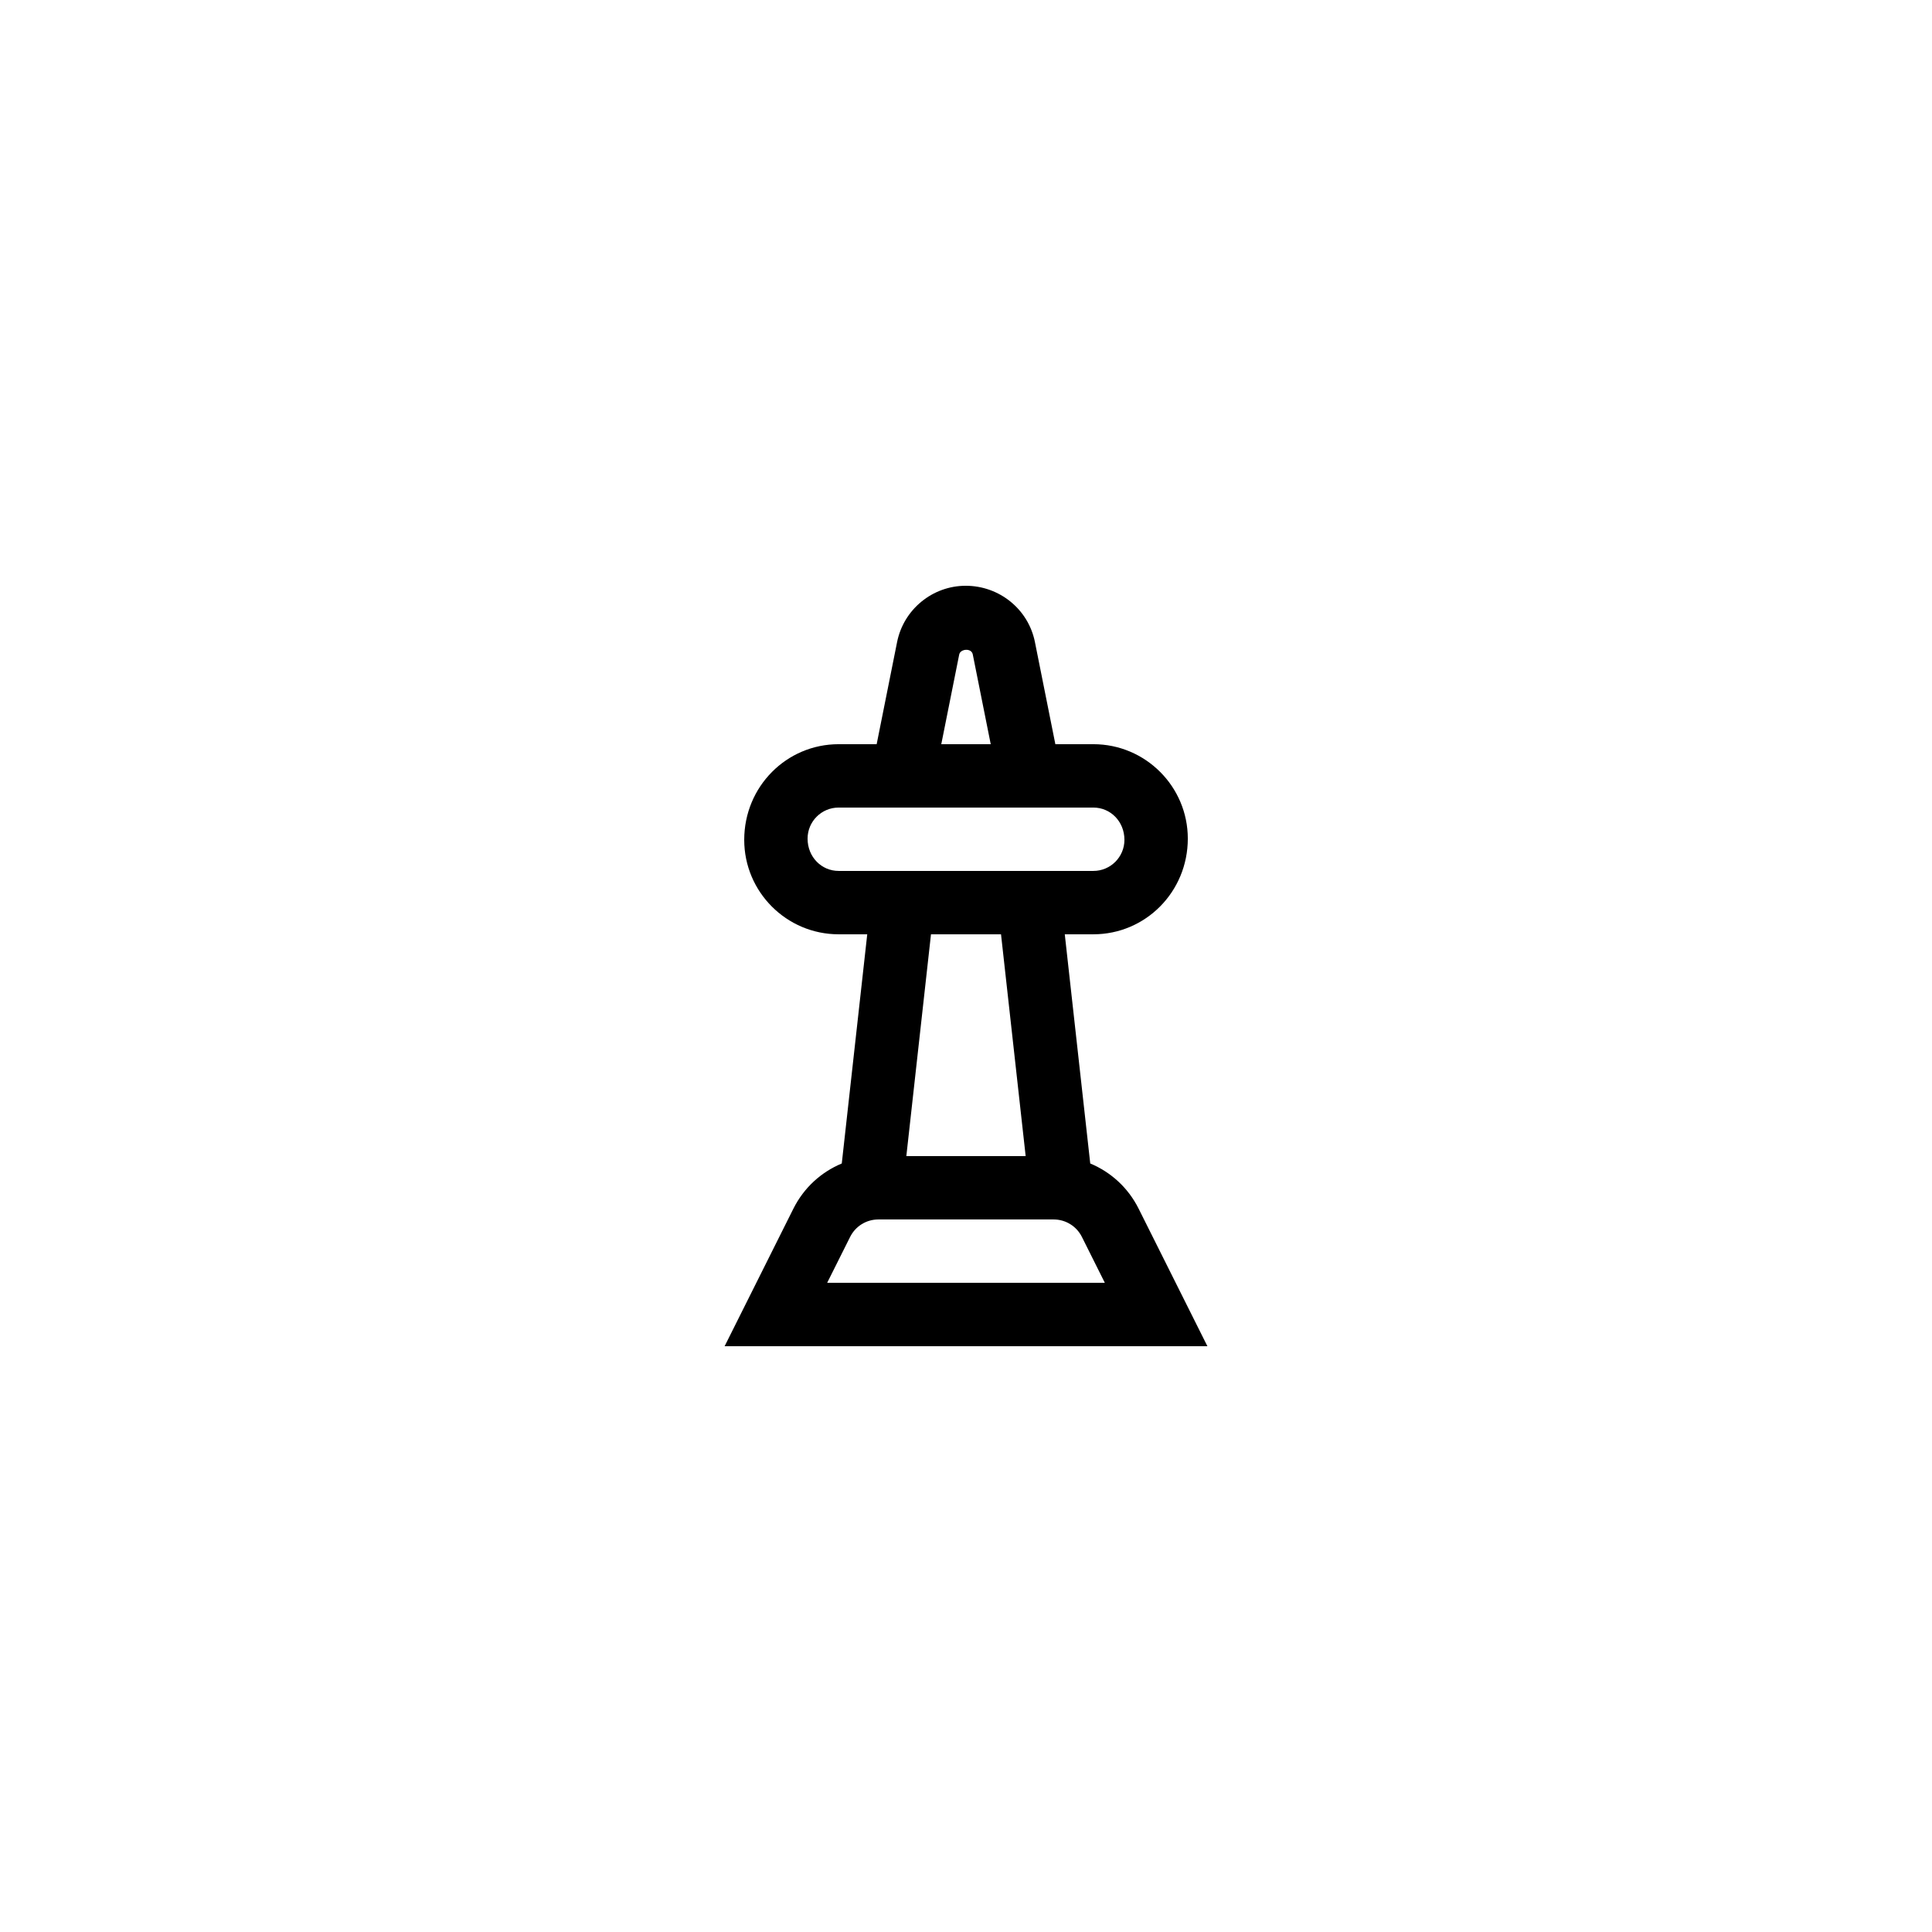 <?xml version="1.0" encoding="UTF-8"?>
<!-- Uploaded to: ICON Repo, www.svgrepo.com, Generator: ICON Repo Mixer Tools -->
<svg fill="#000000" width="800px" height="800px" version="1.1" viewBox="144 144 512 512" xmlns="http://www.w3.org/2000/svg">
 <path d="m354.26 464.3-18.227 36.457h127.94l-18.23-36.457c-2.769-5.531-7.348-9.688-12.816-11.965l-6.75-60.738h7.582c13.797 0 25.023-11.227 25.023-25.355 0-13.801-11.227-25.023-25.023-25.023h-10.078l-5.418-27.086c-1.73-8.637-9.375-14.898-18.34-14.898-8.801 0-16.445 6.266-18.18 14.898l-5.418 27.086h-10.078c-13.797 0-25.02 11.223-25.02 25.352 0 13.801 11.223 25.027 25.02 25.027h7.582l-6.75 60.738c-5.465 2.277-10.047 6.43-12.816 11.965zm43.945-146.87c0.312-1.484 3.238-1.781 3.59 0l4.758 23.789h-13.105zm-31.961 57.375c-4.539 0-8.227-3.691-8.227-8.562 0-4.543 3.688-8.23 8.227-8.23h67.508c4.543 0 8.234 3.688 8.234 8.559 0 4.543-3.691 8.234-8.23 8.234zm49.566 75.57h-31.621l6.531-58.777h18.559zm-39.02 16.793h46.422c3.199 0 6.078 1.781 7.508 4.641l6.074 12.152h-73.586l6.078-12.152c1.426-2.859 4.305-4.641 7.504-4.641z"/>
</svg>